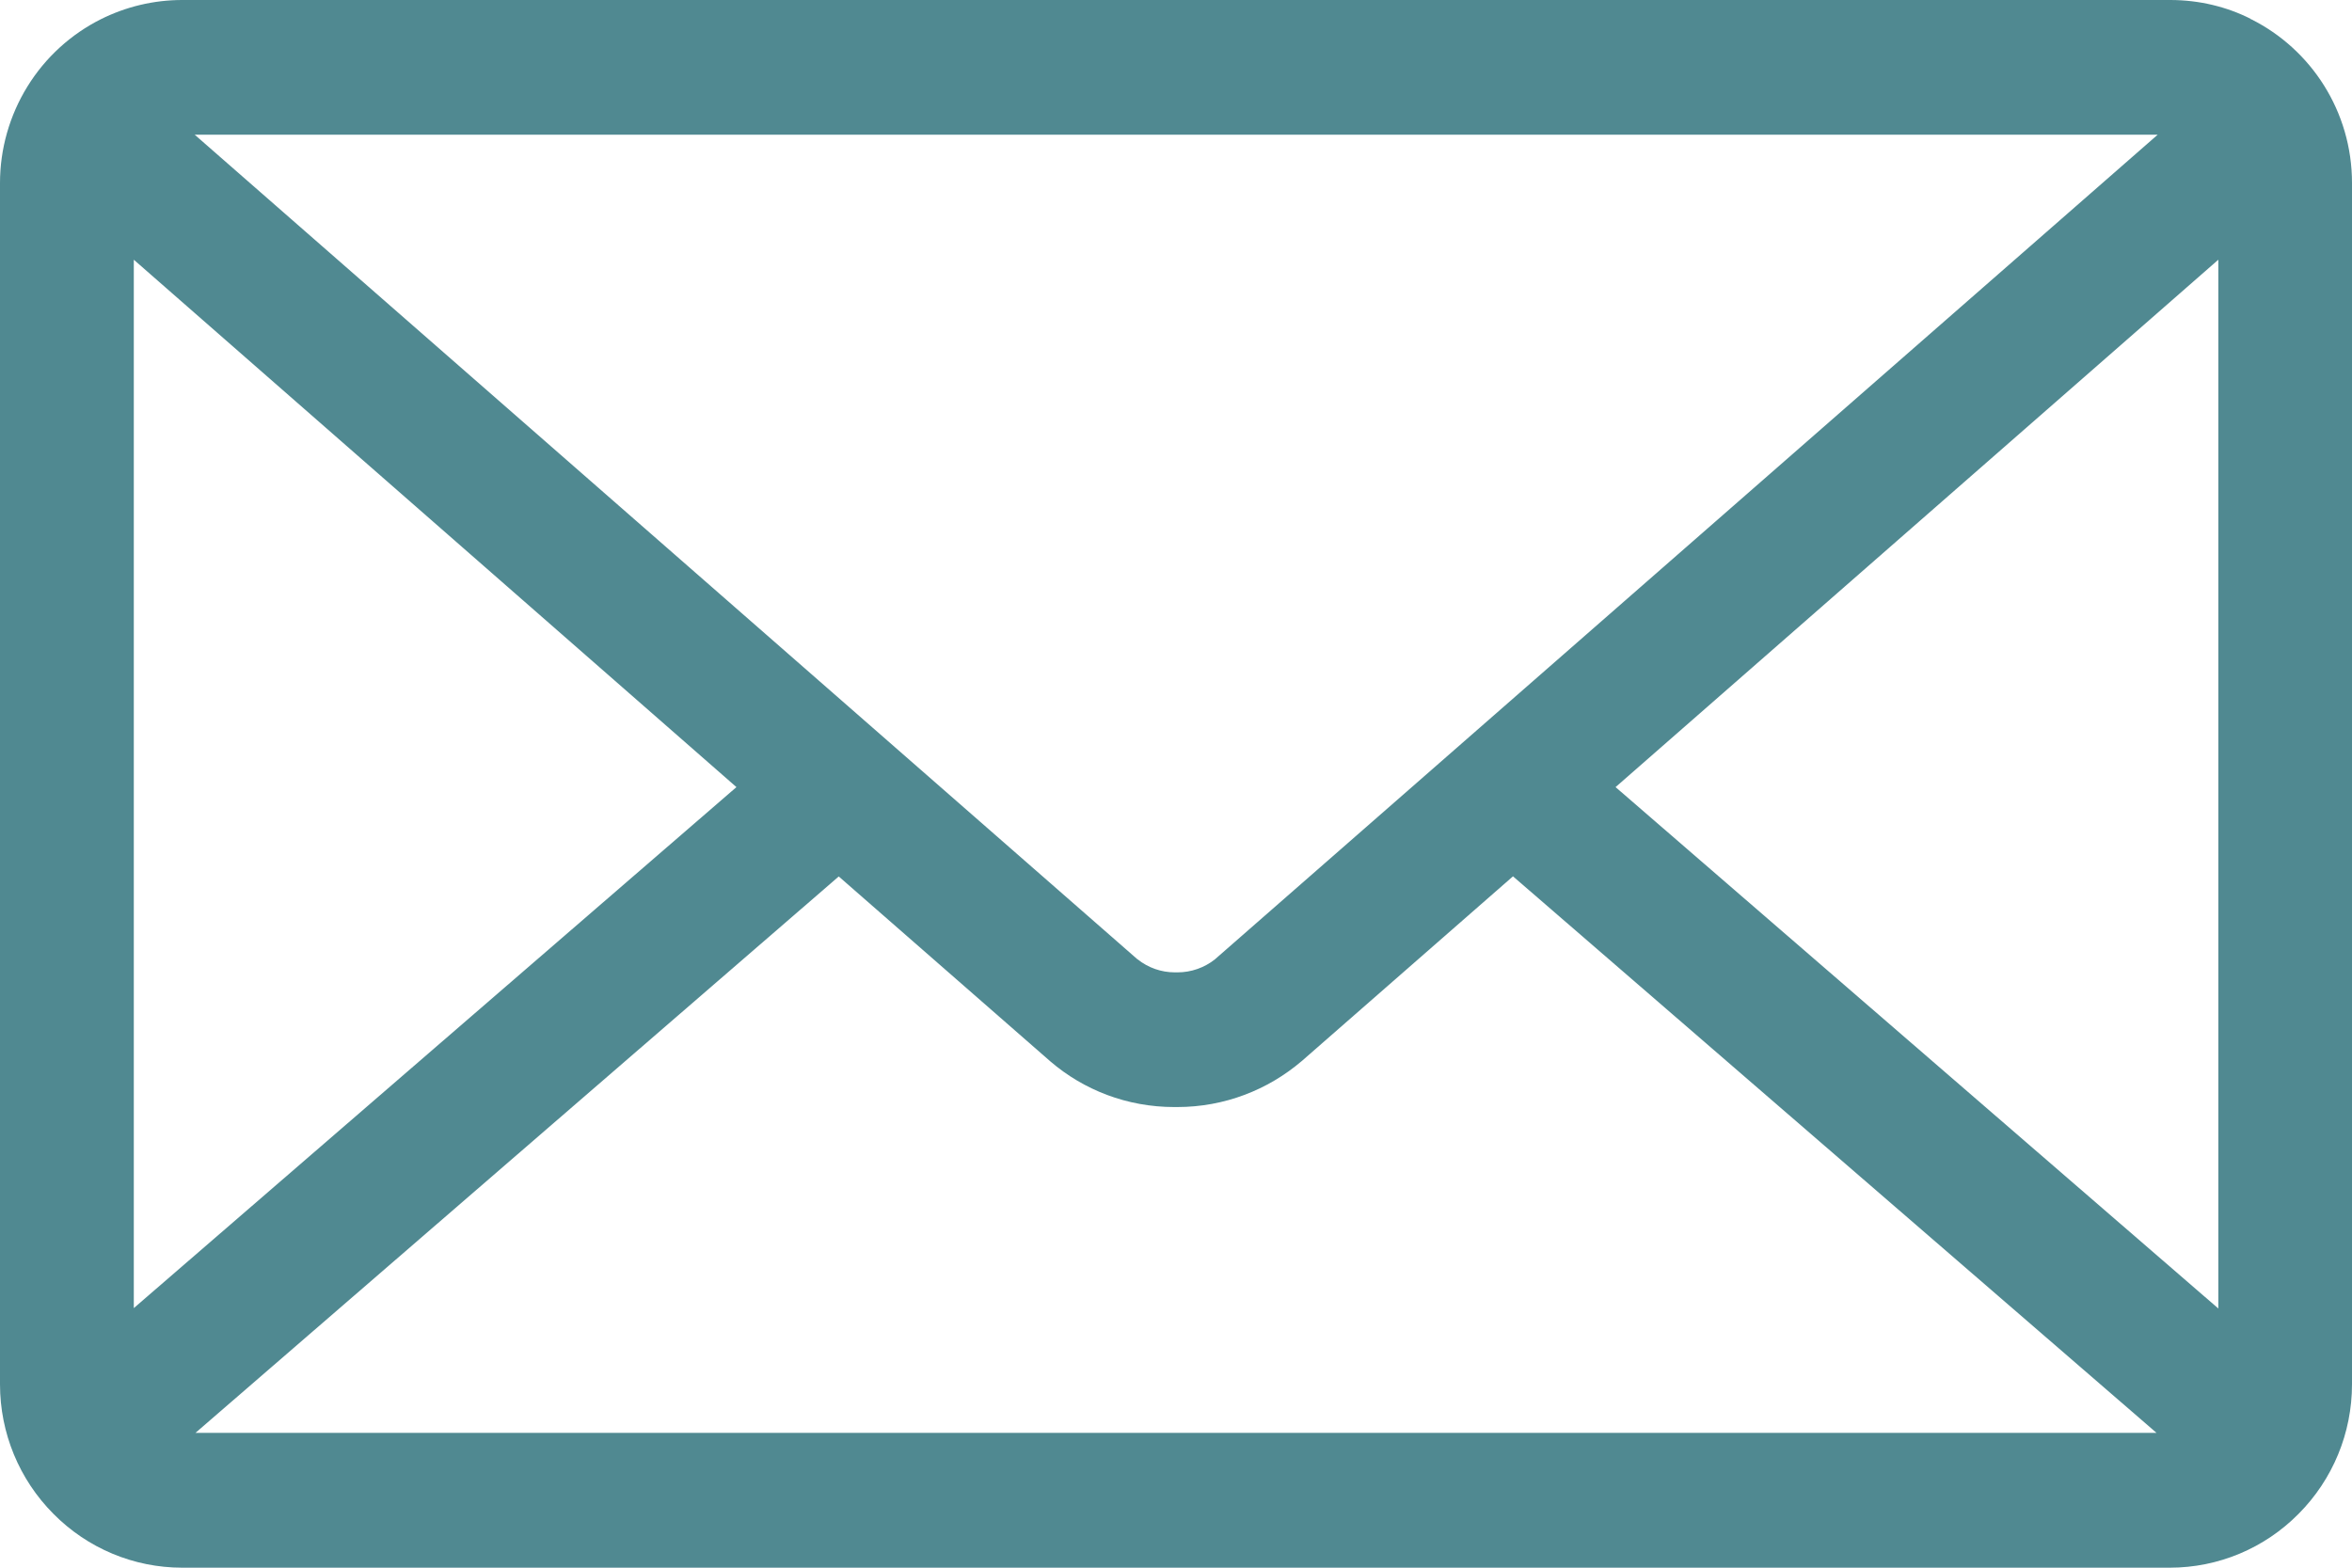 <svg width="18" height="12" viewBox="0 0 18 12" fill="none" xmlns="http://www.w3.org/2000/svg">
<path d="M12.364 6.025L16.977 1.988V10.016L12.364 6.025ZM6.419 6.709L8.039 8.125C8.293 8.343 8.625 8.474 8.987 8.474H9H8.999H9.009C9.372 8.474 9.704 8.342 9.961 8.123L9.959 8.125L11.579 6.708L16.504 10.968H1.496L6.419 6.709ZM1.49 1.031H16.513L9.297 7.344C9.216 7.408 9.115 7.443 9.012 7.443H9.001H9.002H8.991C8.888 7.443 8.787 7.408 8.706 7.343L8.706 7.344L1.49 1.031ZM1.024 1.988L5.636 6.025L1.024 10.013V1.988ZM17.224 0.144C17.044 0.053 16.833 0 16.609 0H1.394C1.177 5.23022e-05 0.963 0.051 0.768 0.149L0.776 0.145C0.543 0.261 0.347 0.44 0.21 0.662C0.073 0.884 0 1.14 0 1.401L0 10.596C0 10.969 0.147 11.325 0.409 11.588C0.67 11.852 1.024 12 1.394 12H16.606C16.976 12 17.33 11.852 17.591 11.588C17.853 11.325 18 10.969 18 10.596V1.401C18 0.852 17.686 0.376 17.228 0.147L17.22 0.144H17.224Z" fill="#508991"/>
</svg>
